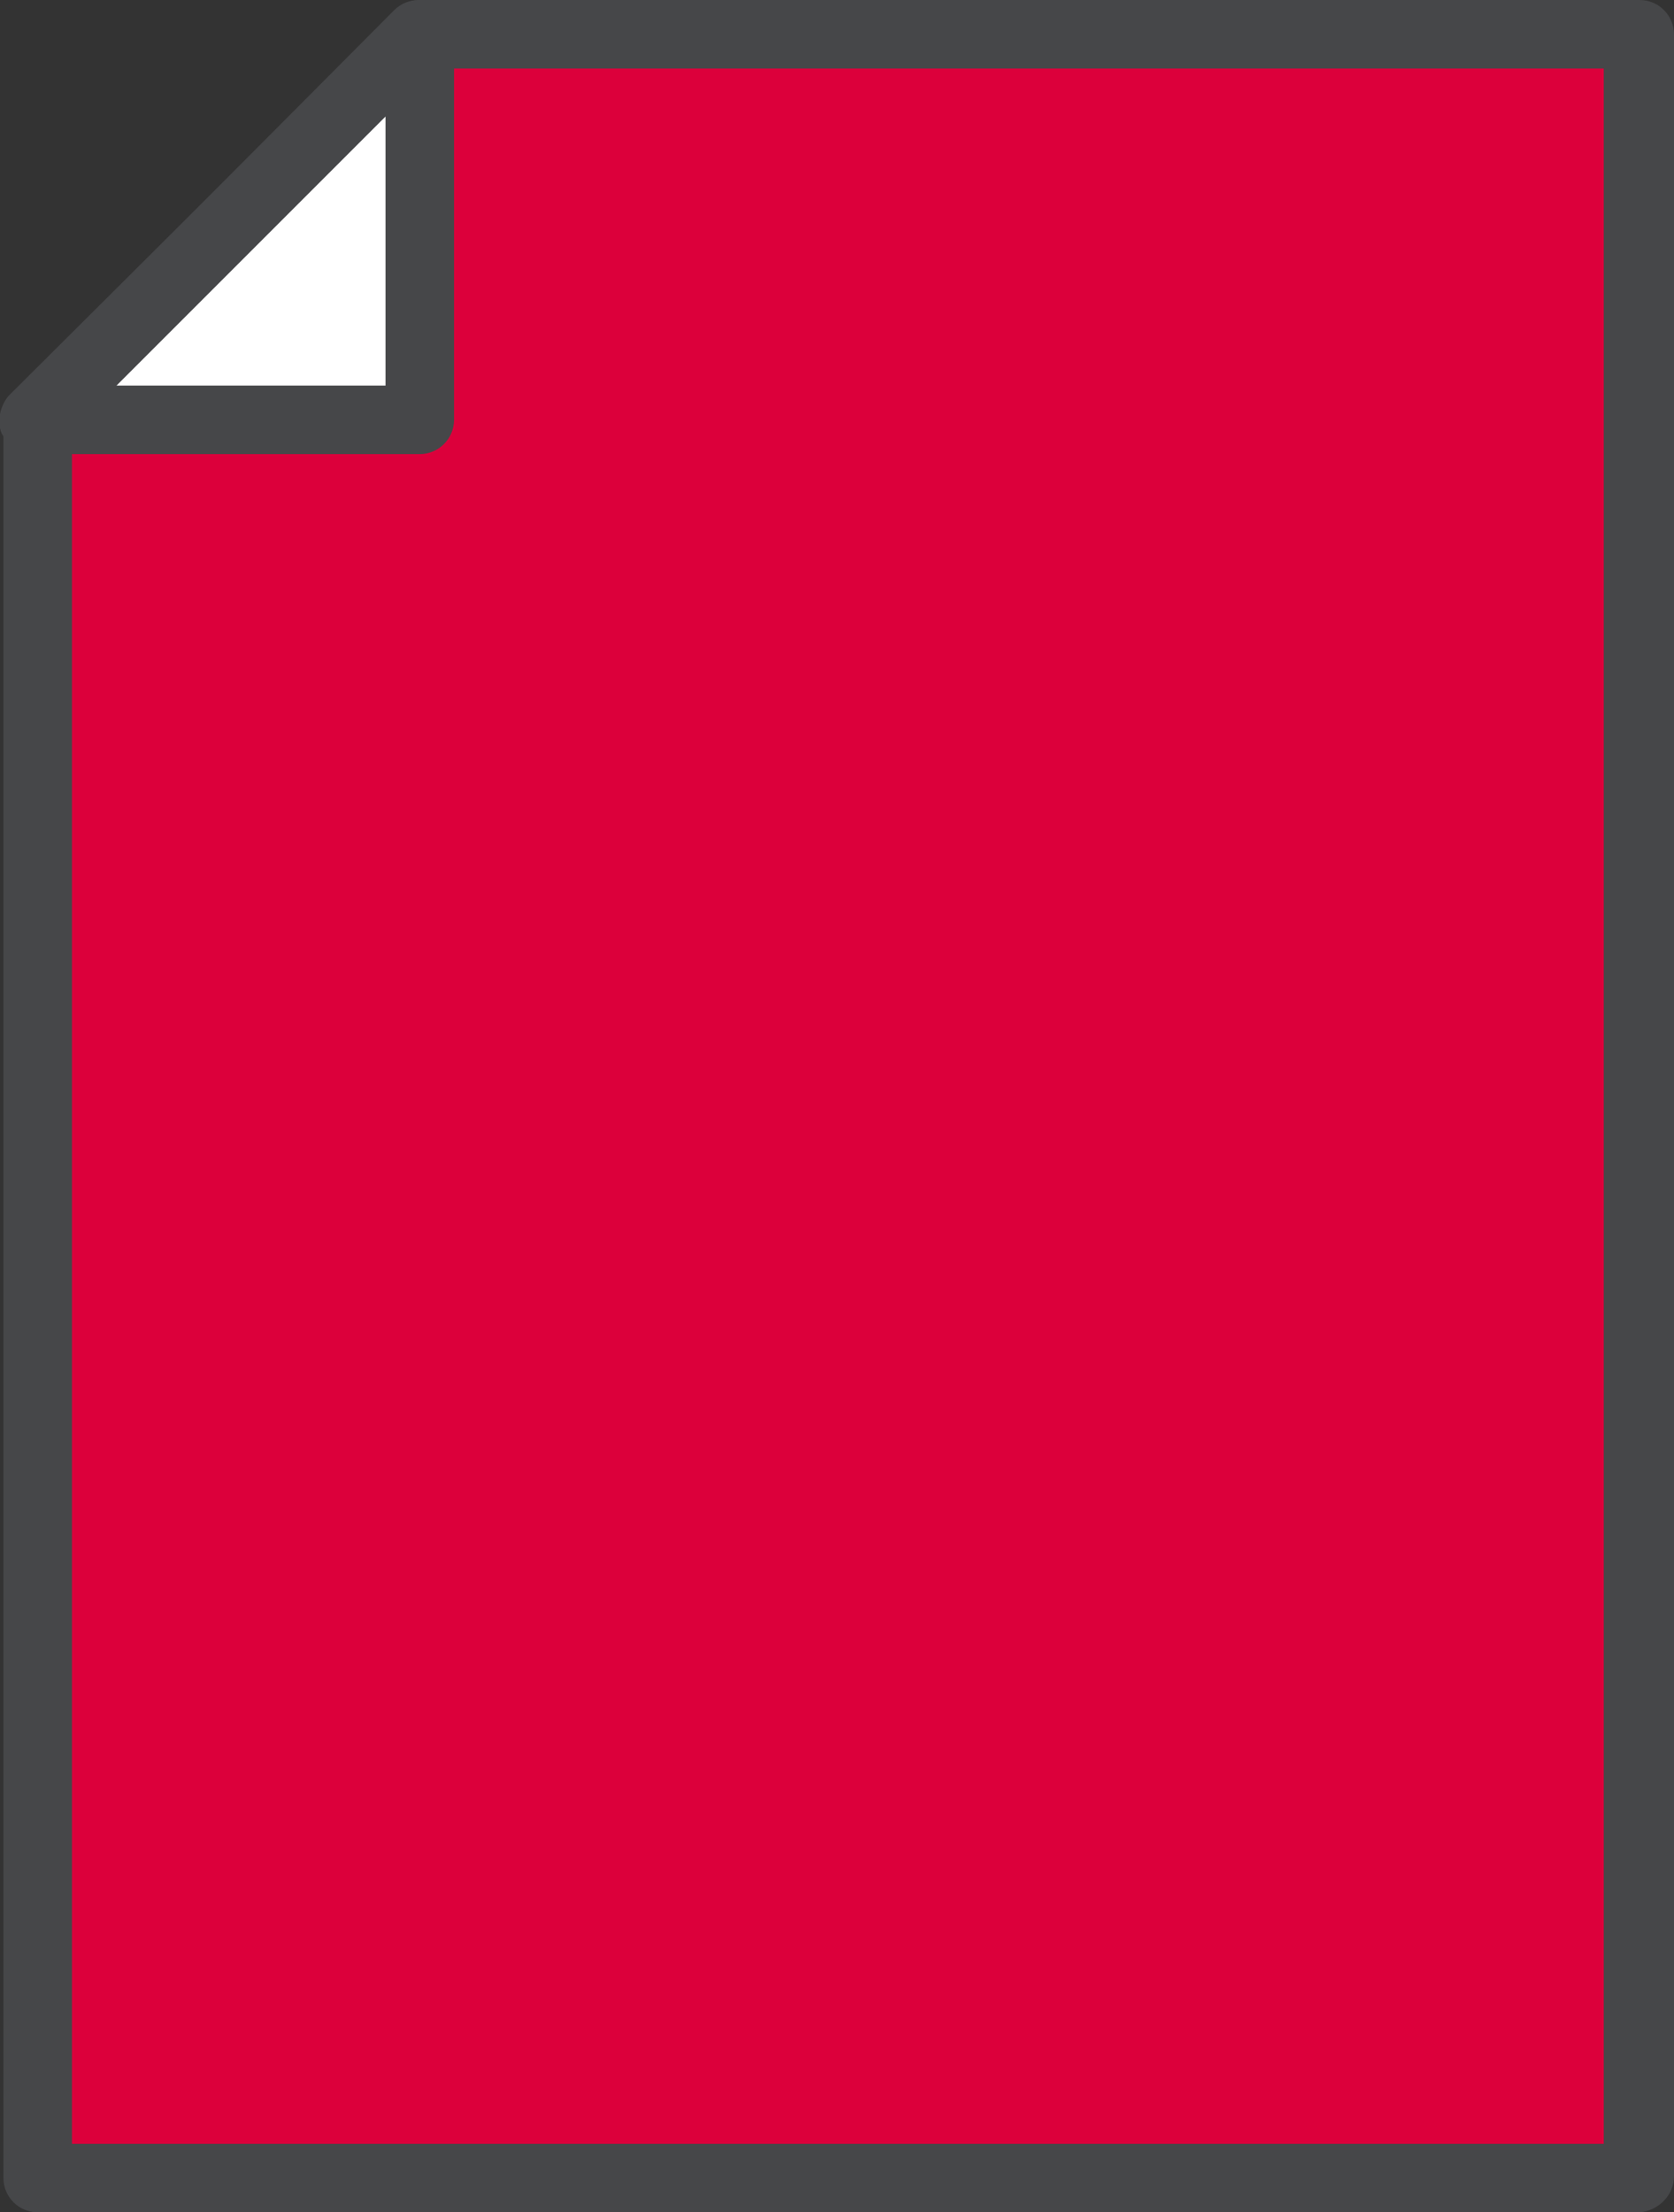 <?xml version="1.0" encoding="UTF-8"?> <!-- Generator: Adobe Illustrator 24.3.0, SVG Export Plug-In . SVG Version: 6.00 Build 0) --> <svg xmlns="http://www.w3.org/2000/svg" xmlns:xlink="http://www.w3.org/1999/xlink" version="1.1" id="Layer_1" x="0px" y="0px" viewBox="0 0 97.7 129.1" style="enable-background:new 0 0 97.7 129.1;" xml:space="preserve"><rect x="0" y="0" width="97.7" height="129.1" fill="#333333" stroke="none"/> <style type="text/css"> .st0{fill:#DC003B;} .st1{fill:#464749;} .st2{fill:#FFFFFF;} </style> <g id="Layer_2_1_"> <g id="Layer_1-2"> <path id="Path_369" class="st0" d="M24.5,2L2.2,24.3v102.8h93.4V2H24.5z"></path> <path class="st1" d="M95.7,129.1H2.2c-1.1,0-2-0.9-2-2V24.3c0-0.5,0.2-1,0.6-1.4L23,0.6C23.4,0.2,23.9,0,24.5,0h71.2 c1.1,0,2,0.9,2,2v125C97.7,128.1,96.8,129,95.7,129.1L95.7,129.1z M4.2,125.1h89.4V4H25.3L4.2,25.1V125.1z"></path> <path id="Path_374" class="st2" d="M2,24.5h22.5V2L2,24.5z"></path> <path class="st1" d="M24.5,26.5H2c-0.8,0-1.5-0.5-1.9-1.2c-0.3-0.7-0.1-1.6,0.4-2.2L23.1,0.6c0.8-0.8,2-0.8,2.8,0 C26.3,1,26.5,1.5,26.5,2v22.5C26.5,25.6,25.6,26.5,24.5,26.5z M6.8,22.5h15.7V6.8L6.8,22.5z"></path> </g> </g> </svg> 
